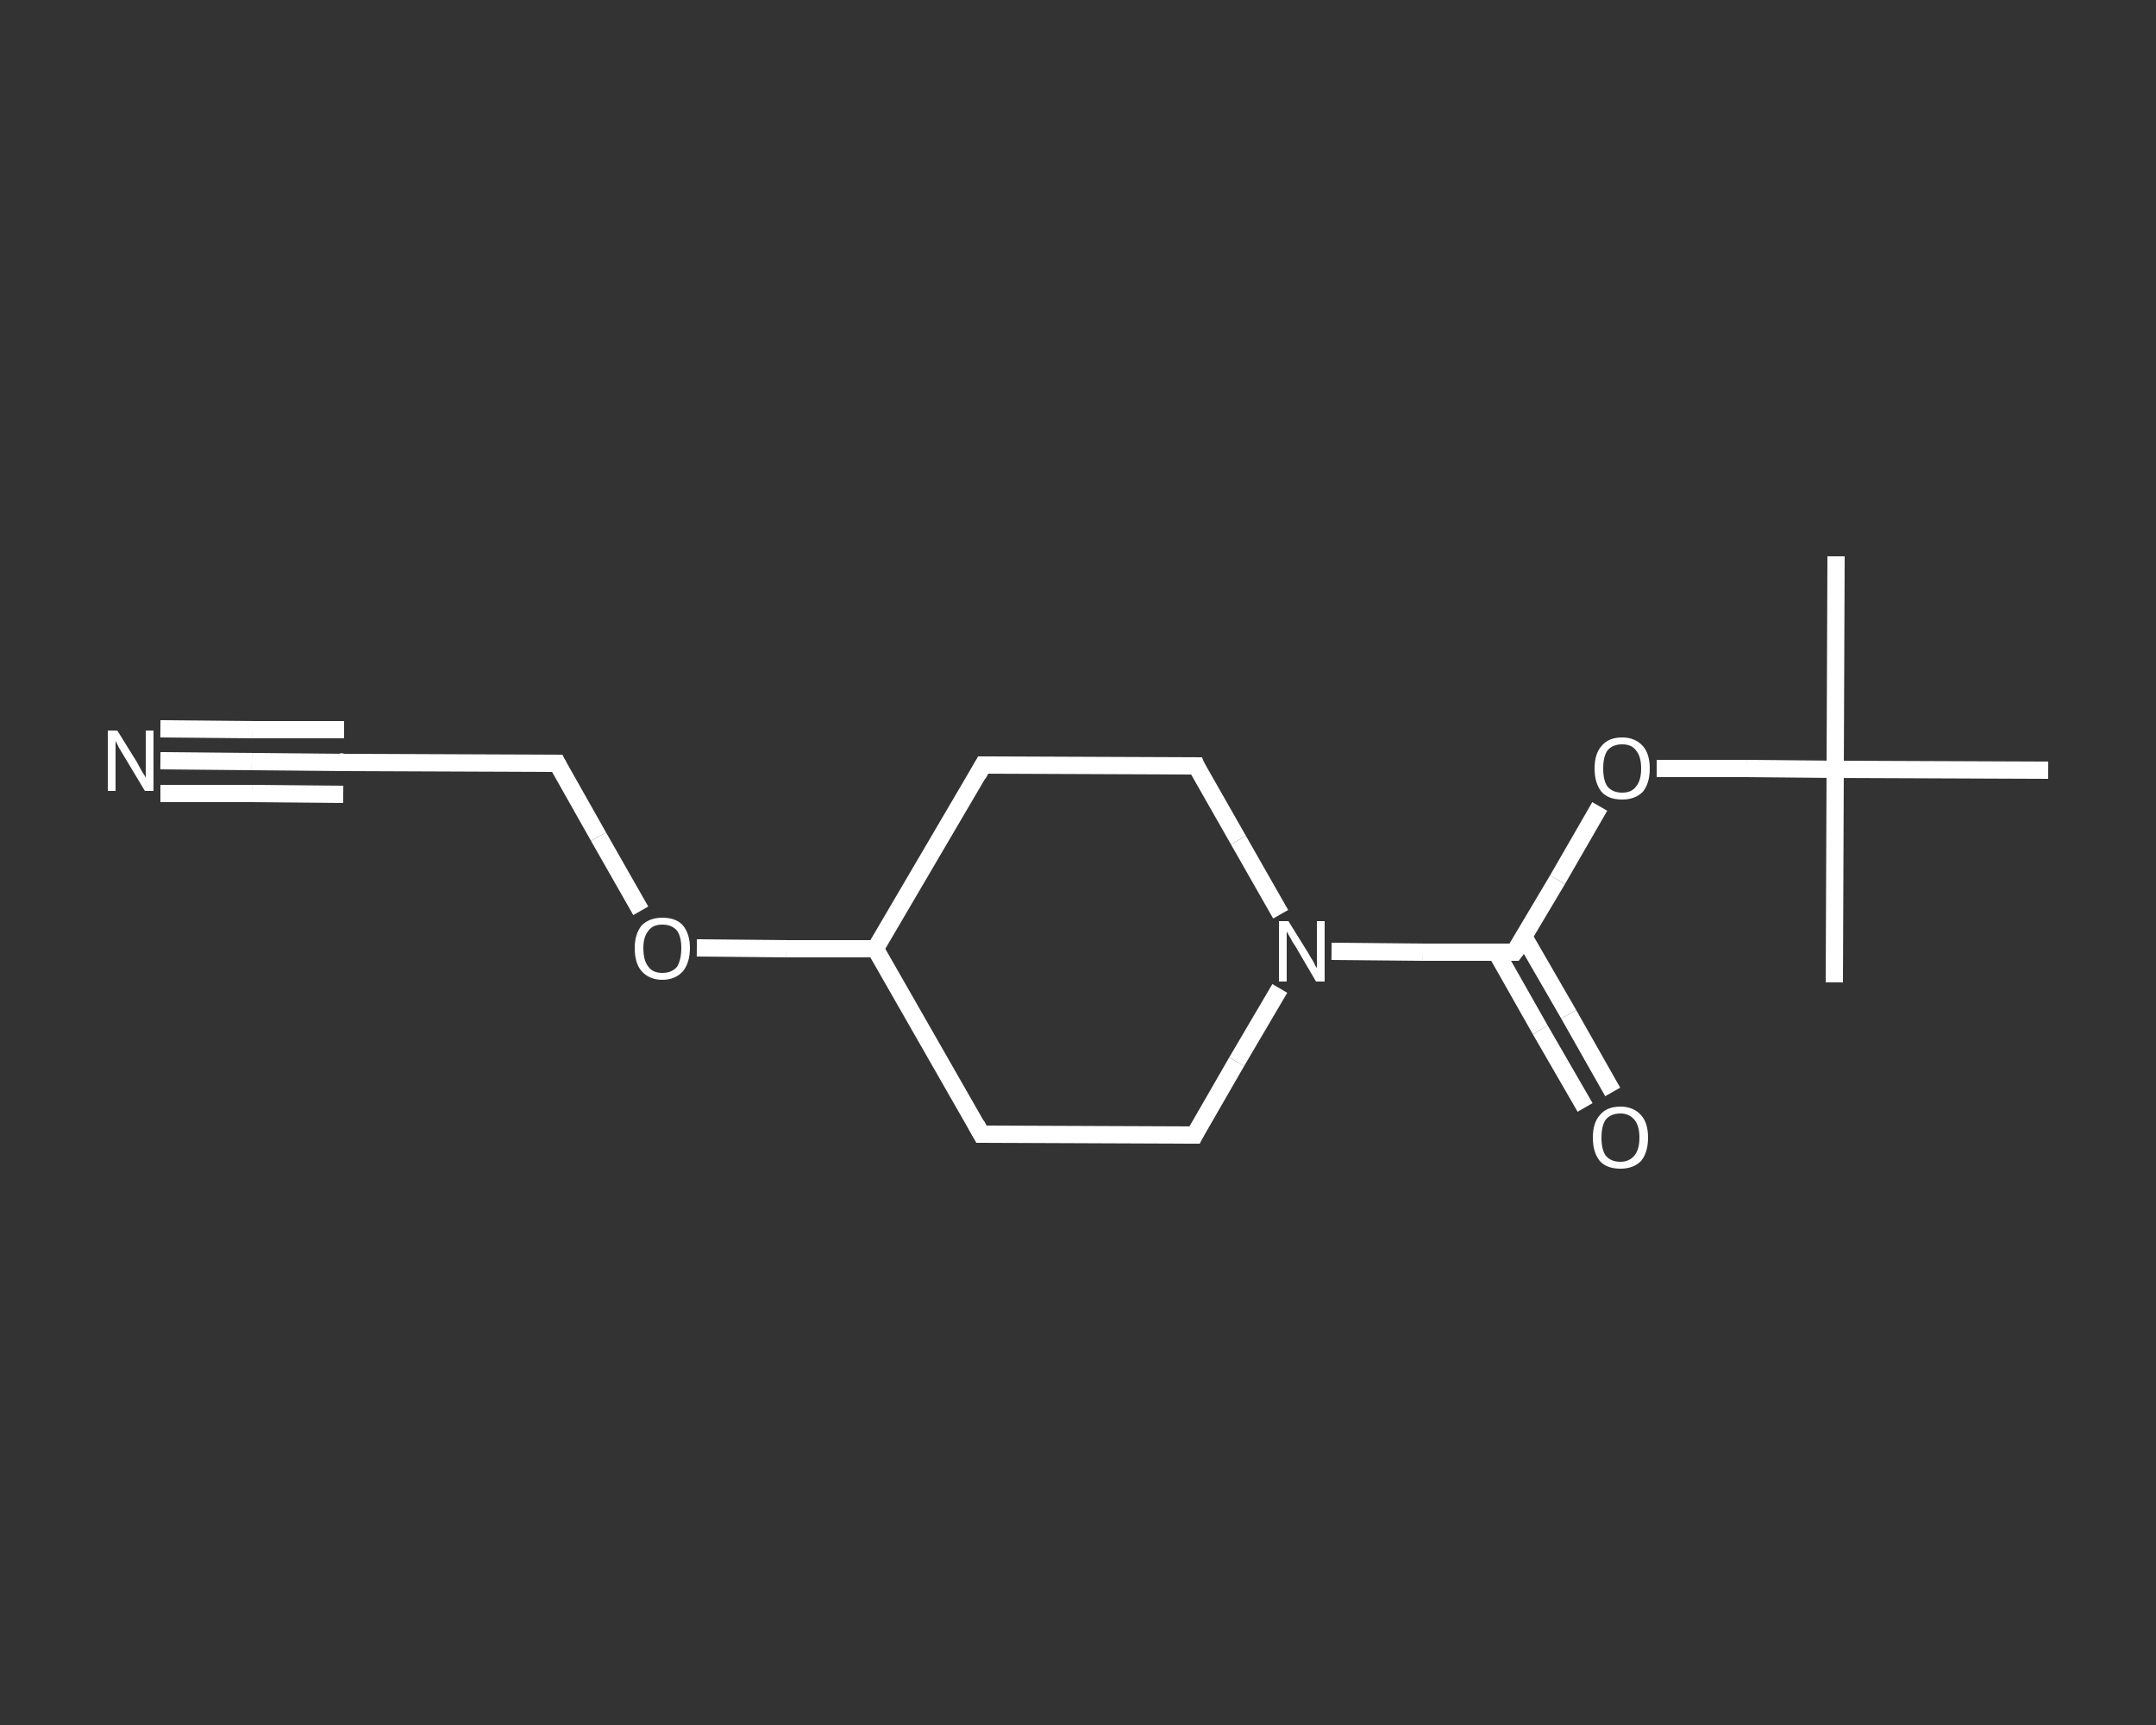 <?xml version='1.0' encoding='iso-8859-1'?>
<svg version='1.1' baseProfile='full'
              xmlns='http://www.w3.org/2000/svg'
                      xmlns:rdkit='http://www.rdkit.org/xml'
                      xmlns:xlink='http://www.w3.org/1999/xlink'
                  xml:space='preserve'
width='250px' height='200px' viewBox='0 0 250 200'>
<rect x="0" y="0" width="250" height="200" fill="#333333" stroke="none"/>
<!-- END OF HEADER -->
<rect style='opacity:1.0;fill:transparent;stroke:none' width='250.0' height='200.0' x='0.0' y='0.0'> </rect>
<path class='bond-0 atom-0 atom-1' d='M 212.9,64.5 L 212.8,89.2' style='fill:none;fill-rule:evenodd;stroke:#FFFFFF;stroke-width:2.0px;stroke-linecap:butt;stroke-linejoin:miter;stroke-opacity:1' />
<path class='bond-1 atom-1 atom-2' d='M 212.8,89.2 L 212.7,113.9' style='fill:none;fill-rule:evenodd;stroke:#FFFFFF;stroke-width:2.0px;stroke-linecap:butt;stroke-linejoin:miter;stroke-opacity:1' />
<path class='bond-2 atom-1 atom-3' d='M 212.8,89.2 L 237.5,89.3' style='fill:none;fill-rule:evenodd;stroke:#FFFFFF;stroke-width:2.0px;stroke-linecap:butt;stroke-linejoin:miter;stroke-opacity:1' />
<path class='bond-3 atom-1 atom-4' d='M 212.8,89.2 L 202.5,89.1' style='fill:none;fill-rule:evenodd;stroke:#FFFFFF;stroke-width:2.0px;stroke-linecap:butt;stroke-linejoin:miter;stroke-opacity:1' />
<path class='bond-3 atom-1 atom-4' d='M 202.5,89.1 L 192.1,89.1' style='fill:none;fill-rule:evenodd;stroke:#FFFFFF;stroke-width:2.0px;stroke-linecap:butt;stroke-linejoin:miter;stroke-opacity:1' />
<path class='bond-4 atom-4 atom-5' d='M 185.5,93.5 L 180.6,102.0' style='fill:none;fill-rule:evenodd;stroke:#FFFFFF;stroke-width:2.0px;stroke-linecap:butt;stroke-linejoin:miter;stroke-opacity:1' />
<path class='bond-4 atom-4 atom-5' d='M 180.6,102.0 L 175.6,110.4' style='fill:none;fill-rule:evenodd;stroke:#FFFFFF;stroke-width:2.0px;stroke-linecap:butt;stroke-linejoin:miter;stroke-opacity:1' />
<path class='bond-5 atom-5 atom-6' d='M 173.5,110.4 L 178.6,119.4' style='fill:none;fill-rule:evenodd;stroke:#FFFFFF;stroke-width:2.0px;stroke-linecap:butt;stroke-linejoin:miter;stroke-opacity:1' />
<path class='bond-5 atom-5 atom-6' d='M 178.6,119.4 L 183.8,128.4' style='fill:none;fill-rule:evenodd;stroke:#FFFFFF;stroke-width:2.0px;stroke-linecap:butt;stroke-linejoin:miter;stroke-opacity:1' />
<path class='bond-5 atom-5 atom-6' d='M 176.7,108.6 L 181.9,117.6' style='fill:none;fill-rule:evenodd;stroke:#FFFFFF;stroke-width:2.0px;stroke-linecap:butt;stroke-linejoin:miter;stroke-opacity:1' />
<path class='bond-5 atom-5 atom-6' d='M 181.9,117.6 L 187.0,126.6' style='fill:none;fill-rule:evenodd;stroke:#FFFFFF;stroke-width:2.0px;stroke-linecap:butt;stroke-linejoin:miter;stroke-opacity:1' />
<path class='bond-6 atom-5 atom-7' d='M 175.6,110.4 L 165.0,110.4' style='fill:none;fill-rule:evenodd;stroke:#FFFFFF;stroke-width:2.0px;stroke-linecap:butt;stroke-linejoin:miter;stroke-opacity:1' />
<path class='bond-6 atom-5 atom-7' d='M 165.0,110.4 L 154.4,110.3' style='fill:none;fill-rule:evenodd;stroke:#FFFFFF;stroke-width:2.0px;stroke-linecap:butt;stroke-linejoin:miter;stroke-opacity:1' />
<path class='bond-7 atom-7 atom-8' d='M 148.4,114.6 L 143.4,123.1' style='fill:none;fill-rule:evenodd;stroke:#FFFFFF;stroke-width:2.0px;stroke-linecap:butt;stroke-linejoin:miter;stroke-opacity:1' />
<path class='bond-7 atom-7 atom-8' d='M 143.4,123.1 L 138.5,131.6' style='fill:none;fill-rule:evenodd;stroke:#FFFFFF;stroke-width:2.0px;stroke-linecap:butt;stroke-linejoin:miter;stroke-opacity:1' />
<path class='bond-8 atom-8 atom-9' d='M 138.5,131.6 L 113.8,131.5' style='fill:none;fill-rule:evenodd;stroke:#FFFFFF;stroke-width:2.0px;stroke-linecap:butt;stroke-linejoin:miter;stroke-opacity:1' />
<path class='bond-9 atom-9 atom-10' d='M 113.8,131.5 L 101.5,110.0' style='fill:none;fill-rule:evenodd;stroke:#FFFFFF;stroke-width:2.0px;stroke-linecap:butt;stroke-linejoin:miter;stroke-opacity:1' />
<path class='bond-10 atom-10 atom-11' d='M 101.5,110.0 L 91.2,110.0' style='fill:none;fill-rule:evenodd;stroke:#FFFFFF;stroke-width:2.0px;stroke-linecap:butt;stroke-linejoin:miter;stroke-opacity:1' />
<path class='bond-10 atom-10 atom-11' d='M 91.2,110.0 L 80.8,109.9' style='fill:none;fill-rule:evenodd;stroke:#FFFFFF;stroke-width:2.0px;stroke-linecap:butt;stroke-linejoin:miter;stroke-opacity:1' />
<path class='bond-11 atom-11 atom-12' d='M 74.3,105.6 L 69.4,97.0' style='fill:none;fill-rule:evenodd;stroke:#FFFFFF;stroke-width:2.0px;stroke-linecap:butt;stroke-linejoin:miter;stroke-opacity:1' />
<path class='bond-11 atom-11 atom-12' d='M 69.4,97.0 L 64.6,88.5' style='fill:none;fill-rule:evenodd;stroke:#FFFFFF;stroke-width:2.0px;stroke-linecap:butt;stroke-linejoin:miter;stroke-opacity:1' />
<path class='bond-12 atom-12 atom-13' d='M 64.6,88.5 L 39.9,88.4' style='fill:none;fill-rule:evenodd;stroke:#FFFFFF;stroke-width:2.0px;stroke-linecap:butt;stroke-linejoin:miter;stroke-opacity:1' />
<path class='bond-13 atom-13 atom-14' d='M 39.9,88.4 L 29.2,88.3' style='fill:none;fill-rule:evenodd;stroke:#FFFFFF;stroke-width:2.0px;stroke-linecap:butt;stroke-linejoin:miter;stroke-opacity:1' />
<path class='bond-13 atom-13 atom-14' d='M 29.2,88.3 L 18.6,88.2' style='fill:none;fill-rule:evenodd;stroke:#FFFFFF;stroke-width:2.0px;stroke-linecap:butt;stroke-linejoin:miter;stroke-opacity:1' />
<path class='bond-13 atom-13 atom-14' d='M 39.8,92.1 L 29.2,92.0' style='fill:none;fill-rule:evenodd;stroke:#FFFFFF;stroke-width:2.0px;stroke-linecap:butt;stroke-linejoin:miter;stroke-opacity:1' />
<path class='bond-13 atom-13 atom-14' d='M 29.2,92.0 L 18.6,92.0' style='fill:none;fill-rule:evenodd;stroke:#FFFFFF;stroke-width:2.0px;stroke-linecap:butt;stroke-linejoin:miter;stroke-opacity:1' />
<path class='bond-13 atom-13 atom-14' d='M 39.9,84.6 L 29.3,84.6' style='fill:none;fill-rule:evenodd;stroke:#FFFFFF;stroke-width:2.0px;stroke-linecap:butt;stroke-linejoin:miter;stroke-opacity:1' />
<path class='bond-13 atom-13 atom-14' d='M 29.3,84.6 L 18.6,84.5' style='fill:none;fill-rule:evenodd;stroke:#FFFFFF;stroke-width:2.0px;stroke-linecap:butt;stroke-linejoin:miter;stroke-opacity:1' />
<path class='bond-14 atom-10 atom-15' d='M 101.5,110.0 L 114.0,88.7' style='fill:none;fill-rule:evenodd;stroke:#FFFFFF;stroke-width:2.0px;stroke-linecap:butt;stroke-linejoin:miter;stroke-opacity:1' />
<path class='bond-15 atom-15 atom-16' d='M 114.0,88.7 L 138.7,88.8' style='fill:none;fill-rule:evenodd;stroke:#FFFFFF;stroke-width:2.0px;stroke-linecap:butt;stroke-linejoin:miter;stroke-opacity:1' />
<path class='bond-16 atom-16 atom-7' d='M 138.7,88.8 L 143.6,97.4' style='fill:none;fill-rule:evenodd;stroke:#FFFFFF;stroke-width:2.0px;stroke-linecap:butt;stroke-linejoin:miter;stroke-opacity:1' />
<path class='bond-16 atom-16 atom-7' d='M 143.6,97.4 L 148.5,106.0' style='fill:none;fill-rule:evenodd;stroke:#FFFFFF;stroke-width:2.0px;stroke-linecap:butt;stroke-linejoin:miter;stroke-opacity:1' />
<path d='M 175.9,110.0 L 175.6,110.4 L 175.1,110.4' style='fill:none;stroke:#FFFFFF;stroke-width:2.0px;stroke-linecap:butt;stroke-linejoin:miter;stroke-opacity:1;' />
<path d='M 138.7,131.2 L 138.5,131.6 L 137.2,131.6' style='fill:none;stroke:#FFFFFF;stroke-width:2.0px;stroke-linecap:butt;stroke-linejoin:miter;stroke-opacity:1;' />
<path d='M 115.0,131.5 L 113.8,131.5 L 113.2,130.4' style='fill:none;stroke:#FFFFFF;stroke-width:2.0px;stroke-linecap:butt;stroke-linejoin:miter;stroke-opacity:1;' />
<path d='M 64.8,88.9 L 64.6,88.5 L 63.3,88.5' style='fill:none;stroke:#FFFFFF;stroke-width:2.0px;stroke-linecap:butt;stroke-linejoin:miter;stroke-opacity:1;' />
<path d='M 41.1,88.4 L 39.9,88.4 L 39.3,88.3' style='fill:none;stroke:#FFFFFF;stroke-width:2.0px;stroke-linecap:butt;stroke-linejoin:miter;stroke-opacity:1;' />
<path d='M 113.4,89.8 L 114.0,88.7 L 115.2,88.7' style='fill:none;stroke:#FFFFFF;stroke-width:2.0px;stroke-linecap:butt;stroke-linejoin:miter;stroke-opacity:1;' />
<path d='M 137.4,88.8 L 138.7,88.8 L 138.9,89.3' style='fill:none;stroke:#FFFFFF;stroke-width:2.0px;stroke-linecap:butt;stroke-linejoin:miter;stroke-opacity:1;' />
<path class='atom-4' d='M 184.9 89.1
Q 184.9 87.4, 185.7 86.5
Q 186.5 85.5, 188.1 85.5
Q 189.6 85.5, 190.5 86.5
Q 191.3 87.4, 191.3 89.1
Q 191.3 90.8, 190.5 91.8
Q 189.6 92.7, 188.1 92.7
Q 186.5 92.7, 185.7 91.8
Q 184.9 90.8, 184.9 89.1
M 188.1 91.9
Q 189.2 91.9, 189.7 91.2
Q 190.3 90.5, 190.3 89.1
Q 190.3 87.7, 189.7 87.0
Q 189.2 86.3, 188.1 86.3
Q 187.0 86.3, 186.4 87.0
Q 185.9 87.7, 185.9 89.1
Q 185.9 90.5, 186.4 91.2
Q 187.0 91.9, 188.1 91.9
' fill='#FFFFFF'/>
<path class='atom-6' d='M 184.7 131.9
Q 184.7 130.2, 185.5 129.3
Q 186.3 128.3, 187.9 128.3
Q 189.4 128.3, 190.3 129.3
Q 191.1 130.2, 191.1 131.9
Q 191.1 133.6, 190.3 134.6
Q 189.4 135.5, 187.9 135.5
Q 186.3 135.5, 185.5 134.6
Q 184.7 133.6, 184.7 131.9
M 187.9 134.7
Q 188.9 134.7, 189.5 134.0
Q 190.1 133.3, 190.1 131.9
Q 190.1 130.5, 189.5 129.8
Q 188.9 129.1, 187.9 129.1
Q 186.8 129.1, 186.2 129.8
Q 185.7 130.5, 185.7 131.9
Q 185.7 133.3, 186.2 134.0
Q 186.8 134.7, 187.9 134.7
' fill='#FFFFFF'/>
<path class='atom-7' d='M 149.4 106.8
L 151.7 110.5
Q 151.9 110.9, 152.3 111.5
Q 152.6 112.2, 152.7 112.2
L 152.7 106.8
L 153.6 106.8
L 153.6 113.8
L 152.6 113.8
L 150.2 109.7
Q 149.9 109.3, 149.6 108.7
Q 149.3 108.2, 149.2 108.0
L 149.2 113.8
L 148.3 113.8
L 148.3 106.8
L 149.4 106.8
' fill='#FFFFFF'/>
<path class='atom-11' d='M 73.6 109.9
Q 73.6 108.3, 74.4 107.3
Q 75.3 106.4, 76.8 106.4
Q 78.4 106.4, 79.2 107.3
Q 80.0 108.3, 80.0 109.9
Q 80.0 111.6, 79.2 112.6
Q 78.3 113.6, 76.8 113.6
Q 75.3 113.6, 74.4 112.6
Q 73.6 111.7, 73.6 109.9
M 76.8 112.8
Q 77.9 112.8, 78.5 112.1
Q 79.0 111.3, 79.0 109.9
Q 79.0 108.6, 78.5 107.9
Q 77.9 107.2, 76.8 107.2
Q 75.7 107.2, 75.2 107.9
Q 74.6 108.6, 74.6 109.9
Q 74.6 111.4, 75.2 112.1
Q 75.7 112.8, 76.8 112.8
' fill='#FFFFFF'/>
<path class='atom-14' d='M 13.6 84.7
L 15.9 88.4
Q 16.1 88.8, 16.5 89.5
Q 16.9 90.1, 16.9 90.2
L 16.9 84.7
L 17.8 84.7
L 17.8 91.7
L 16.8 91.7
L 14.4 87.7
Q 14.1 87.2, 13.8 86.7
Q 13.5 86.1, 13.4 85.9
L 13.4 91.7
L 12.5 91.7
L 12.5 84.7
L 13.6 84.7
' fill='#FFFFFF'/>
</svg>
